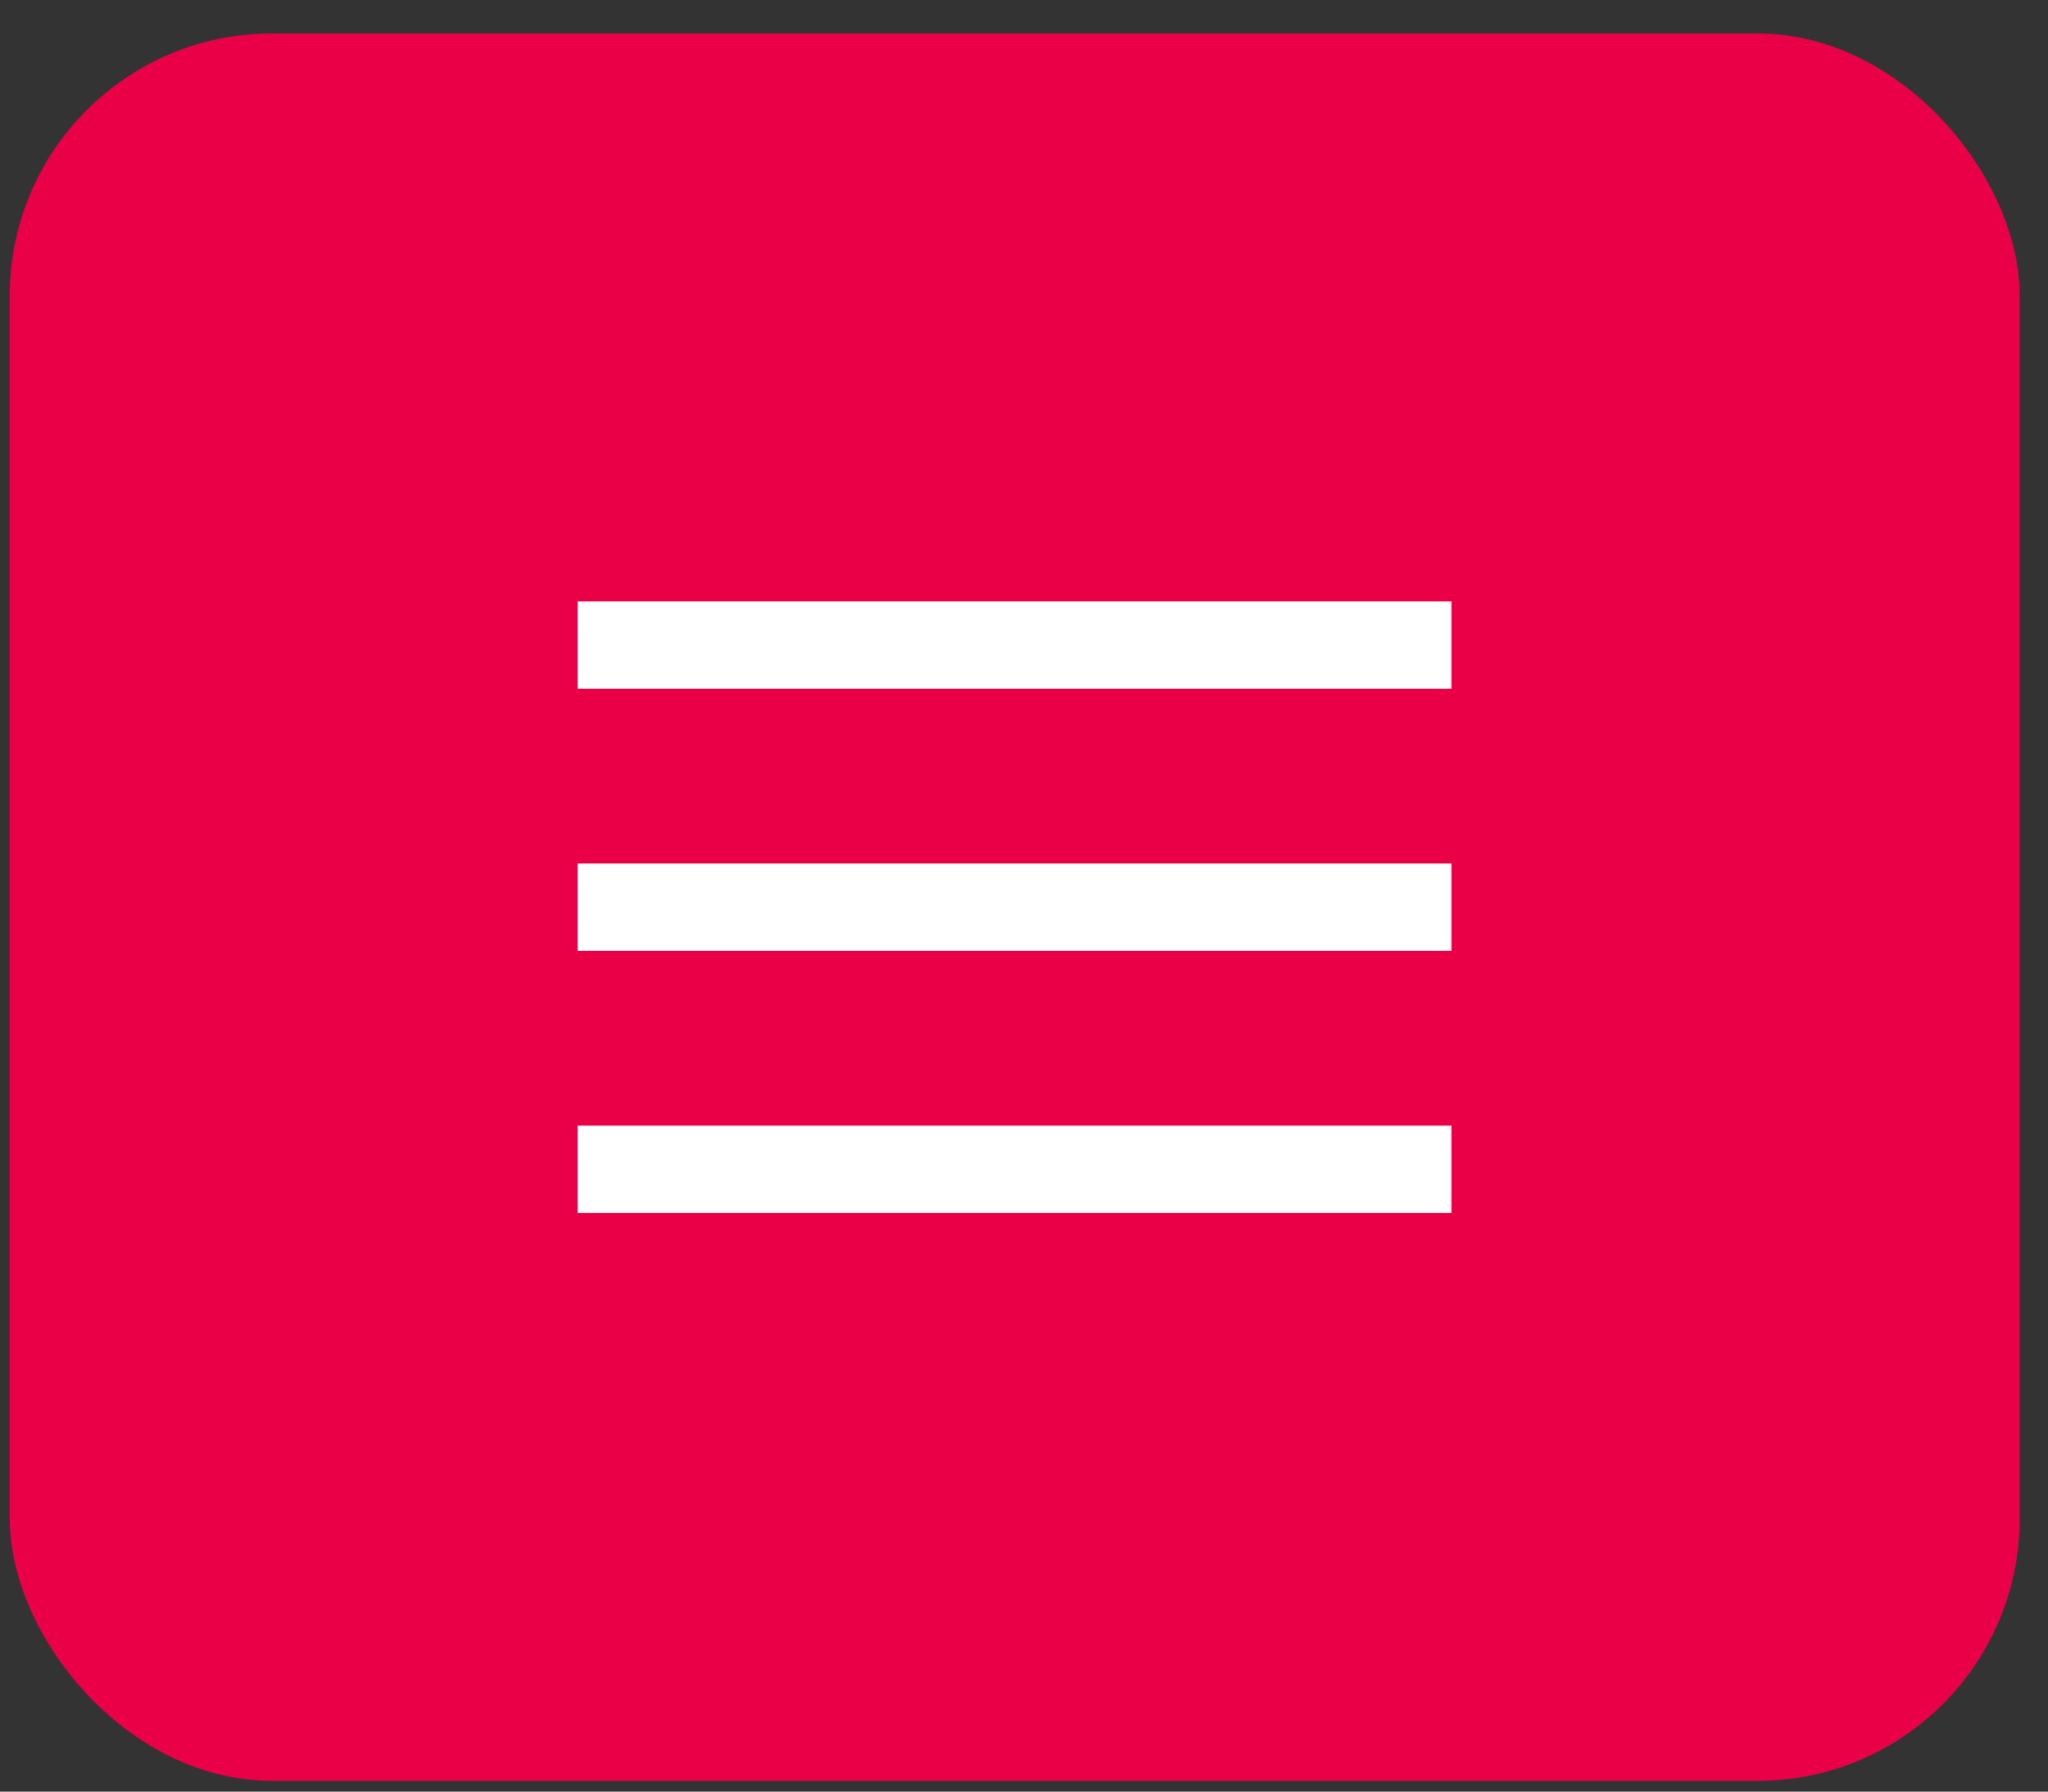<?xml version="1.0" encoding="UTF-8"?> <svg xmlns="http://www.w3.org/2000/svg" width="40" height="35" viewBox="0 0 40 35" fill="none"><rect x="0" y="0" width="40" height="35" fill="#333333" stroke="none"/><rect x="0.191" y="0.654" width="39.256" height="34.136" rx="5.12" fill="#EA0046"></rect><path d="M11.281 12.602H28.349" stroke="white" stroke-width="1.707"></path><path d="M11.281 17.722H28.349" stroke="white" stroke-width="1.707"></path><path d="M11.281 22.843H28.349" stroke="white" stroke-width="1.707"></path></svg> 